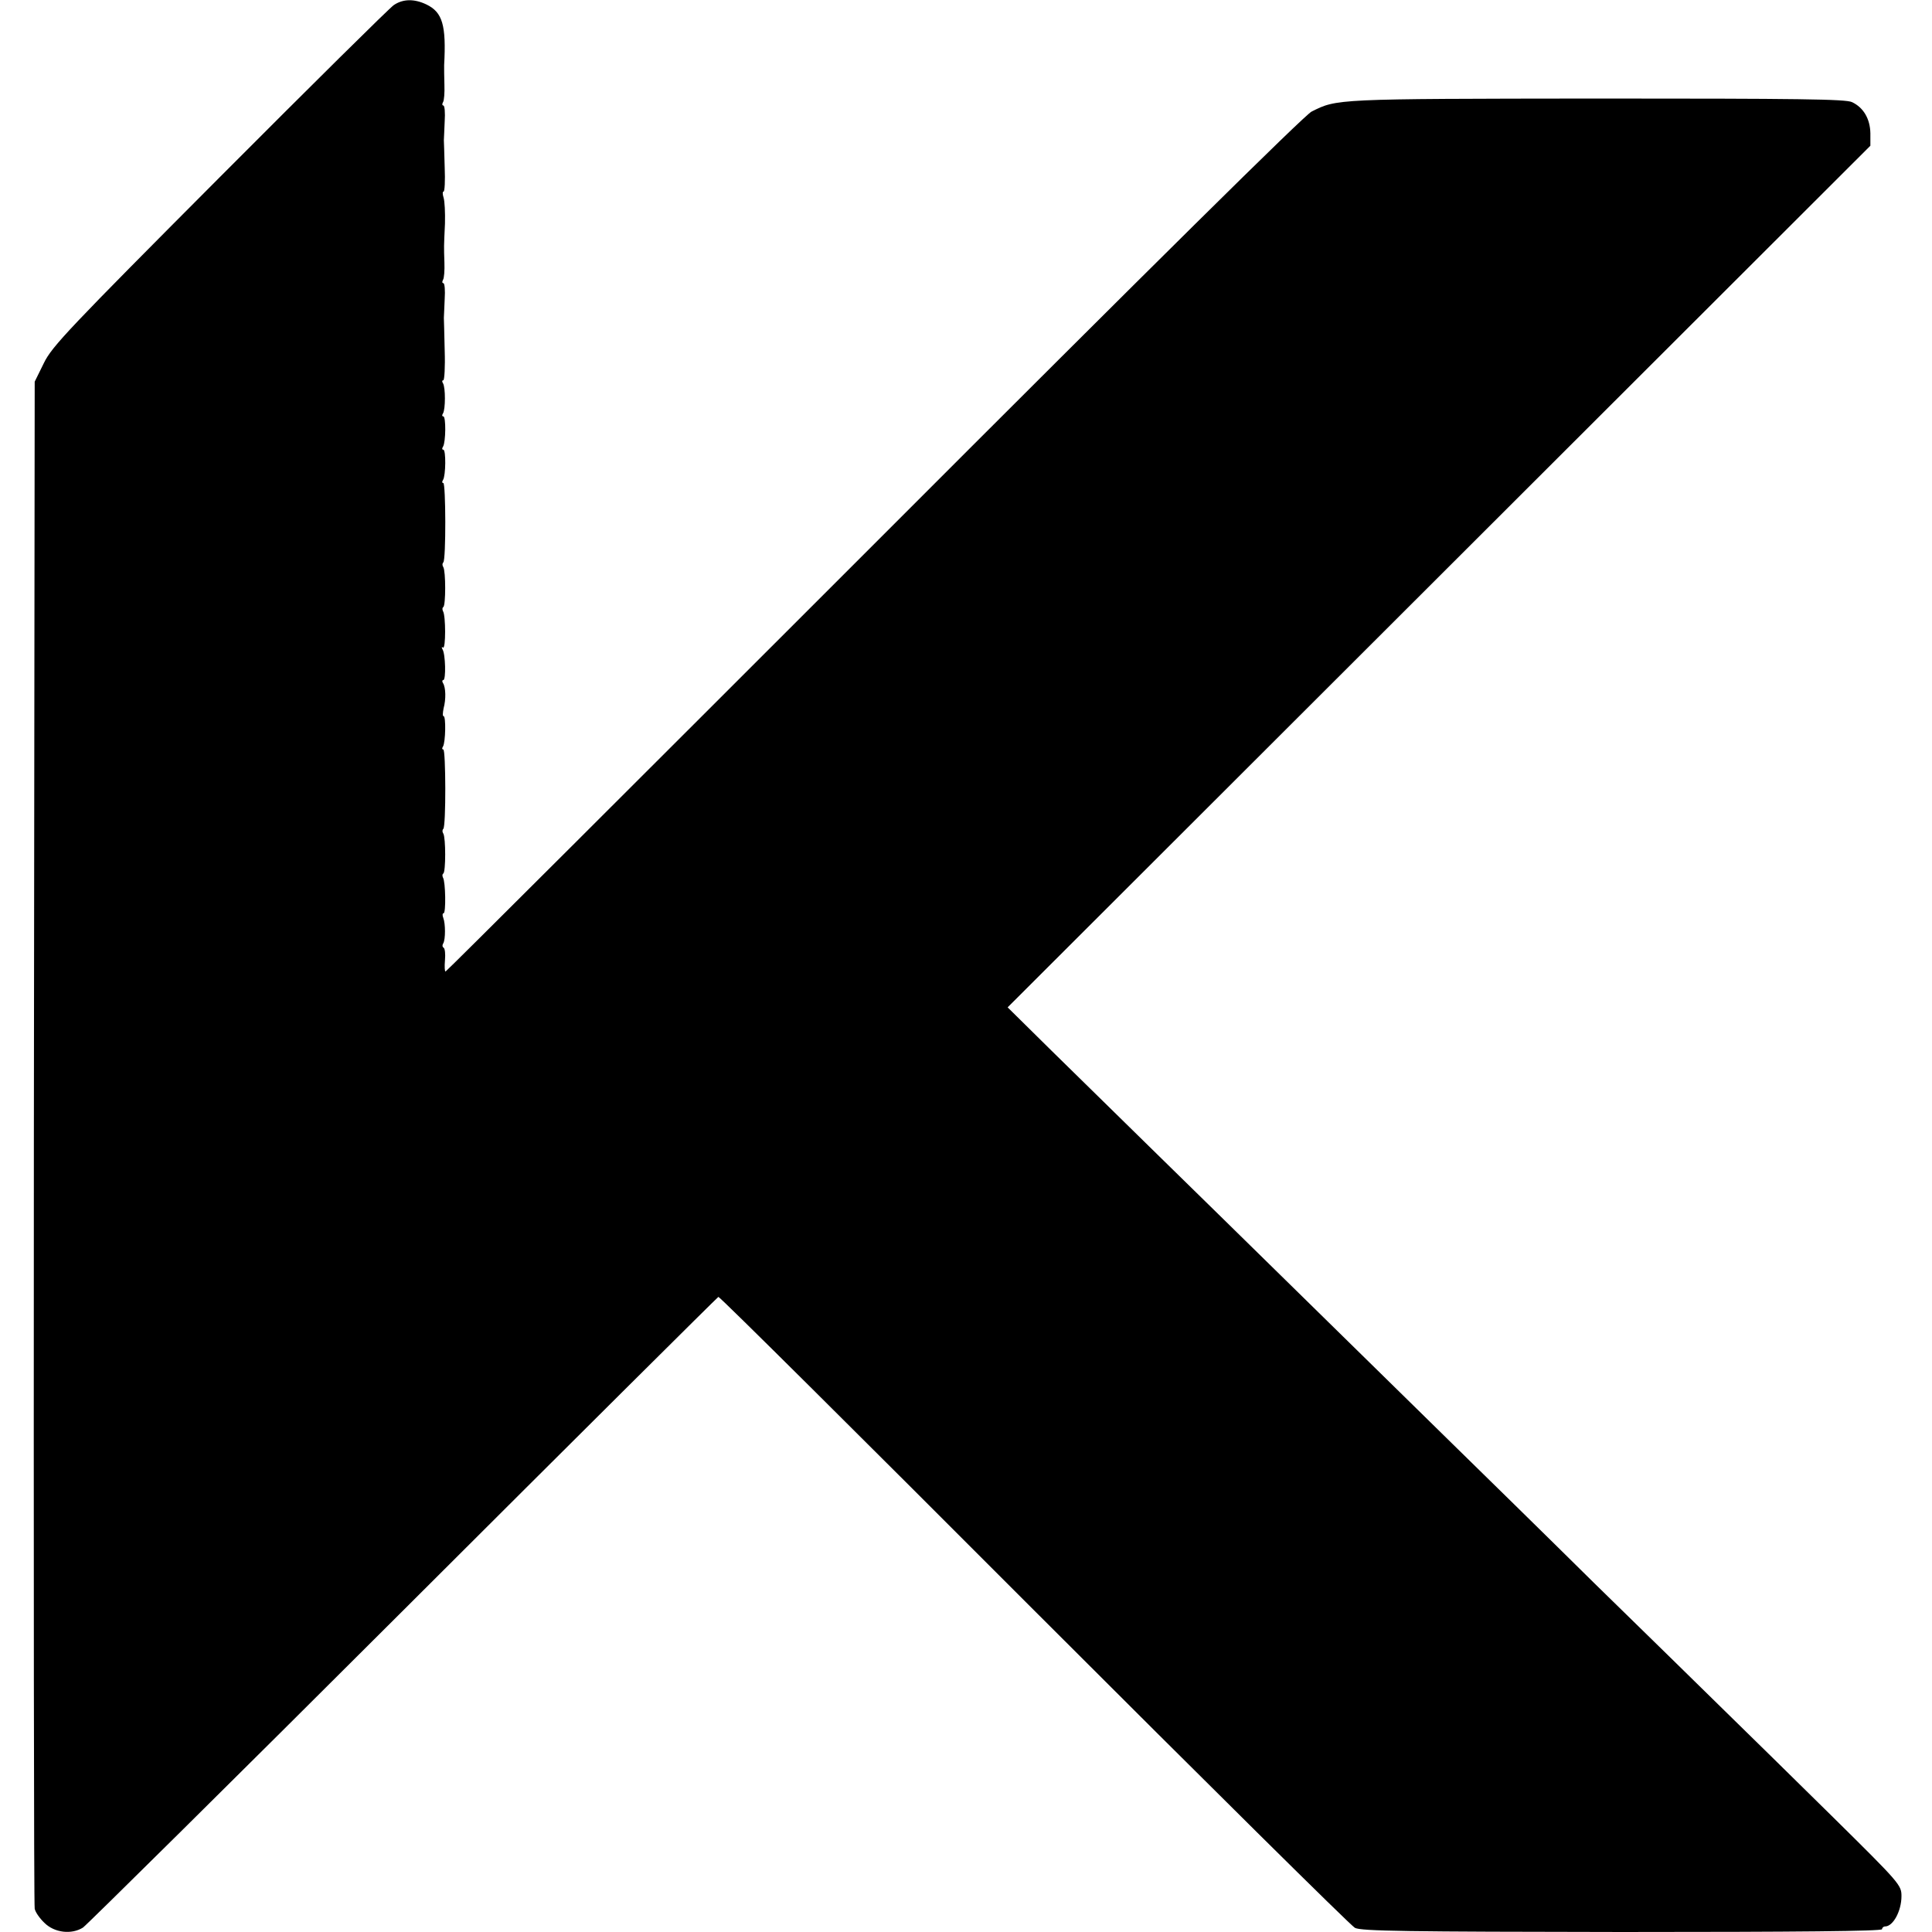 <?xml version="1.0" standalone="no"?>
<!DOCTYPE svg PUBLIC "-//W3C//DTD SVG 20010904//EN"
 "http://www.w3.org/TR/2001/REC-SVG-20010904/DTD/svg10.dtd">
<svg version="1.0" xmlns="http://www.w3.org/2000/svg"
 width="696pt" height="696pt" viewBox="0 0 696 696"
 preserveAspectRatio="xMidYMid meet">
<g transform="translate(0,696) scale(0.1,-0.1)"
fill="#000000" stroke="none">
<path d="M1419 6942 c-14 -9 -296 -288 -627 -620 -544 -546 -605 -610 -634
-670 l-33 -67 -3 -2740 c-1 -1507 0 -2750 3 -2761 2 -12 18 -35 35 -51 36 -36
98 -43 139 -17 14 10 534 524 1154 1143 620 619 1131 1127 1135 1129 5 1 516
-507 1137 -1129 622 -622 1142 -1137 1156 -1144 22 -12 188 -14 963 -15 631 0
936 3 936 10 0 5 5 10 11 10 29 0 59 56 59 109 0 40 -5 46 -247 285 -137 135
-312 307 -390 383 -77 76 -289 283 -470 460 -180 178 -410 403 -509 500 -100
98 -338 332 -530 520 -192 188 -441 433 -554 543 -113 111 -276 271 -363 356
l-157 155 1554 1552 1554 1552 0 45 c-1 51 -24 92 -66 112 -22 11 -192 13
-922 13 -943 -1 -933 -1 -1025 -47 -26 -13 -569 -550 -1577 -1559 -846 -846
-1540 -1539 -1543 -1539 -3 0 -4 18 -2 41 2 22 0 42 -5 45 -5 3 -5 10 -1 16 8
14 8 70 0 91 -4 10 -3 17 1 17 9 0 7 114 -2 128 -3 6 -3 13 1 15 9 6 9 129 0
144 -4 6 -4 13 0 17 10 9 9 286 0 286 -5 0 -5 5 -1 11 9 15 11 109 2 109 -4 0
-3 12 0 28 9 33 8 75 -2 91 -4 6 -3 11 1 11 10 0 8 94 -3 111 -4 7 -3 10 2 6
10 -6 10 115 0 131 -3 6 -3 13 1 15 9 6 9 129 0 144 -4 6 -4 13 0 17 10 9 9
286 0 286 -5 0 -5 5 -1 11 10 16 11 109 1 109 -5 0 -5 5 -1 11 10 16 11 109 1
109 -5 0 -5 5 -1 11 9 15 9 93 0 108 -4 6 -4 11 1 11 4 0 7 48 5 107 -1 60 -3
113 -3 118 0 6 2 36 3 68 2 31 0 57 -5 57 -4 0 -5 5 -1 12 4 6 6 34 5 62 -2
61 -2 54 2 141 1 39 -1 80 -5 93 -4 12 -4 22 0 22 4 0 6 39 4 87 -1 49 -3 93
-3 98 0 6 2 36 3 68 2 31 0 57 -5 57 -4 0 -5 5 -1 12 4 6 6 34 5 62 -1 28 -1
60 -1 71 8 145 -6 191 -64 219 -44 21 -84 20 -117 -2z"/>
</g>
</svg>
